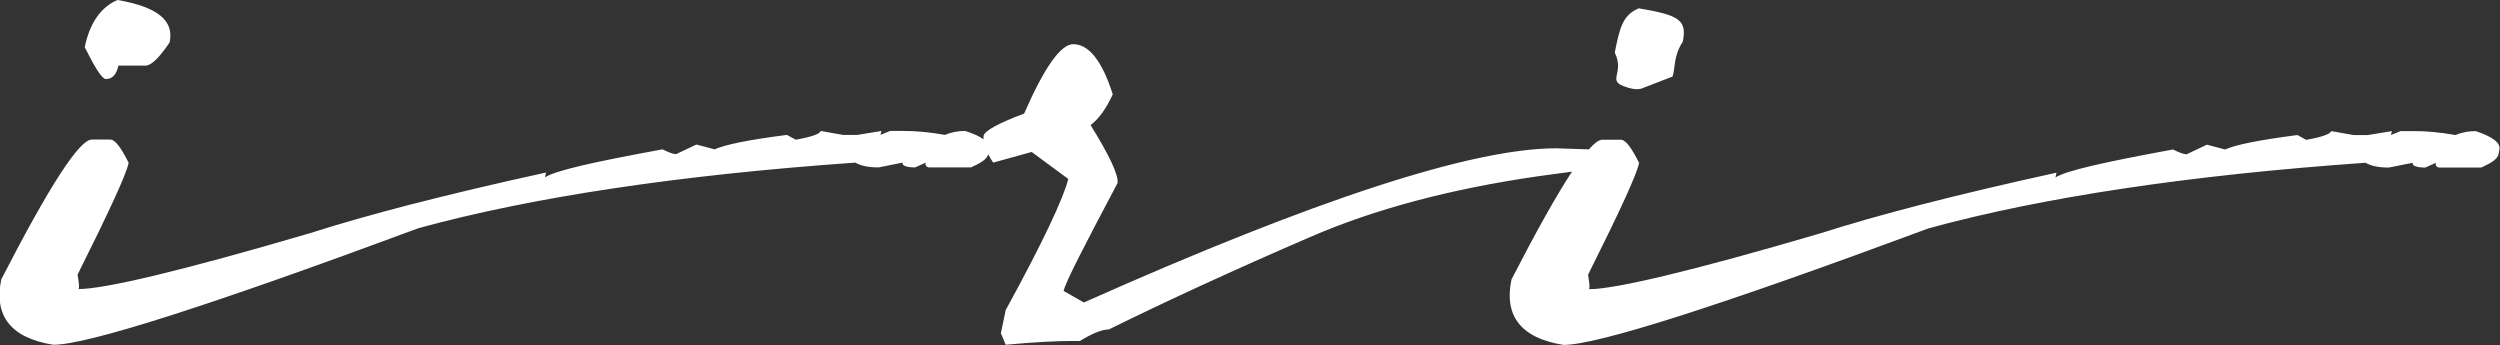 <?xml version="1.0" encoding="UTF-8"?>
<svg id="_レイヤー_2" data-name="レイヤー 2" xmlns="http://www.w3.org/2000/svg" viewBox="0 0 171.42 23.66">
  <rect x="0" y="0" width="171.42" height="23.66" fill="#333333" stroke="none"/>
  <defs>
    <style>
      .cls-1 {
        fill: #fff;
      }
    </style>
  </defs>
  <g id="_レイヤー_1-2" data-name="レイヤー 1">
    <g>
      <path class="cls-1" d="M7.26,5.42c.46,0,.73-.33.86-.92h1.92c.4-.07.92-.6,1.59-1.59.33-1.52-.86-2.44-3.57-2.91-1.12.46-1.92,1.59-2.25,3.24.73,1.45,1.19,2.18,1.45,2.18"/>
      <path class="cls-1" d="M111.58,6c.45.13.79.17,1.11.02l1.99-.77c.2-.52.04-1.38.7-2.38.33-1.52-.3-1.84-3.01-2.3-1.12.46-1.32,1.39-1.65,3.04.73,1.46-.67,1.95.86,2.38"/>
      <path class="cls-1" d="M169.76,8.99c-.46,0-.92.07-1.39.27-1.12-.2-2.05-.27-2.78-.27h-.99l-.66.27.07-.27-1.65.27h-.99l-1.52-.27c-.07.2-.6.4-1.72.6l-.6-.33c-2.57.33-4.23.66-4.96.99l-1.25-.33-1.39.66c-.2,0-.53-.13-.93-.33-4.69.86-7.33,1.45-8.06,1.92l.07-.33c-6.94,1.52-12.29,2.91-16.19,4.16-8.79,2.58-14.08,3.83-15.86,3.83.07-.2,0-.53-.07-.99,2.18-4.36,3.37-6.94,3.5-7.67-.53-1.06-.93-1.59-1.26-1.59h-1.26c-.23,0-.54.23-.93.67-.02,0-.04,0-.06-.01l-2.18-.07c-5.75,0-16.52,3.5-32.38,10.57l-1.39-.79c.13-.6,1.39-3.04,3.7-7.4.07-.53-.53-1.85-1.85-3.97.59-.46,1.06-1.12,1.52-2.11-.73-2.31-1.65-3.44-2.71-3.44-.86,0-1.98,1.59-3.37,4.76-1.78.66-2.71,1.19-2.78,1.52-.01.08,0,.16,0,.24-.27-.2-.68-.38-1.25-.57-.46,0-.93.07-1.39.27-1.12-.2-2.05-.27-2.78-.27h-.99l-.66.27.07-.27-1.65.27h-.99l-1.52-.27c-.07.2-.59.4-1.72.6l-.6-.33c-2.58.33-4.23.66-4.96.99l-1.25-.33-1.39.66c-.2,0-.53-.13-.93-.33-4.69.86-7.34,1.45-8.06,1.92l.07-.33c-6.94,1.52-12.29,2.91-16.19,4.16-8.79,2.58-14.08,3.83-15.86,3.83.07-.2,0-.53-.07-.99,2.18-4.36,3.37-6.94,3.5-7.67-.53-1.06-.93-1.59-1.26-1.59h-1.26c-.86,0-2.91,3.17-6.21,9.58-.53,2.51.66,4.03,3.57,4.49,2.31,0,10.64-2.65,25.05-8,7.73-2.11,17.71-3.63,29.94-4.49.33.2.86.33,1.59.33l1.65-.33c-.07.2.27.33.86.33l.73-.33c-.07.2.07.33.26.33h2.84c.71-.32,1.1-.58,1.18-.9.09.18.21.37.34.57l2.64-.73,2.51,1.85c-.33,1.32-1.72,4.3-4.29,8.99l-.33,1.59.33.79c2.11-.2,3.63-.26,4.56-.26h.53c.86-.53,1.52-.79,1.98-.79,3.9-1.92,8.46-4.03,13.81-6.34,4.43-1.92,9.65-3.3,15.59-4.16l2.36-.32c-1.05,1.59-2.43,4.05-4.15,7.39-.53,2.51.66,4.03,3.57,4.49,2.31,0,10.64-2.65,25.05-8,7.73-2.11,17.71-3.63,29.94-4.49.33.2.86.33,1.59.33l1.65-.33c-.07.2.26.33.86.33l.73-.33c-.07.2.07.33.26.33h2.84c.73-.33,1.12-.59,1.19-.92l.06-.33c.07-.46-.46-.86-1.65-1.26"/>
    </g>
  </g>
</svg>